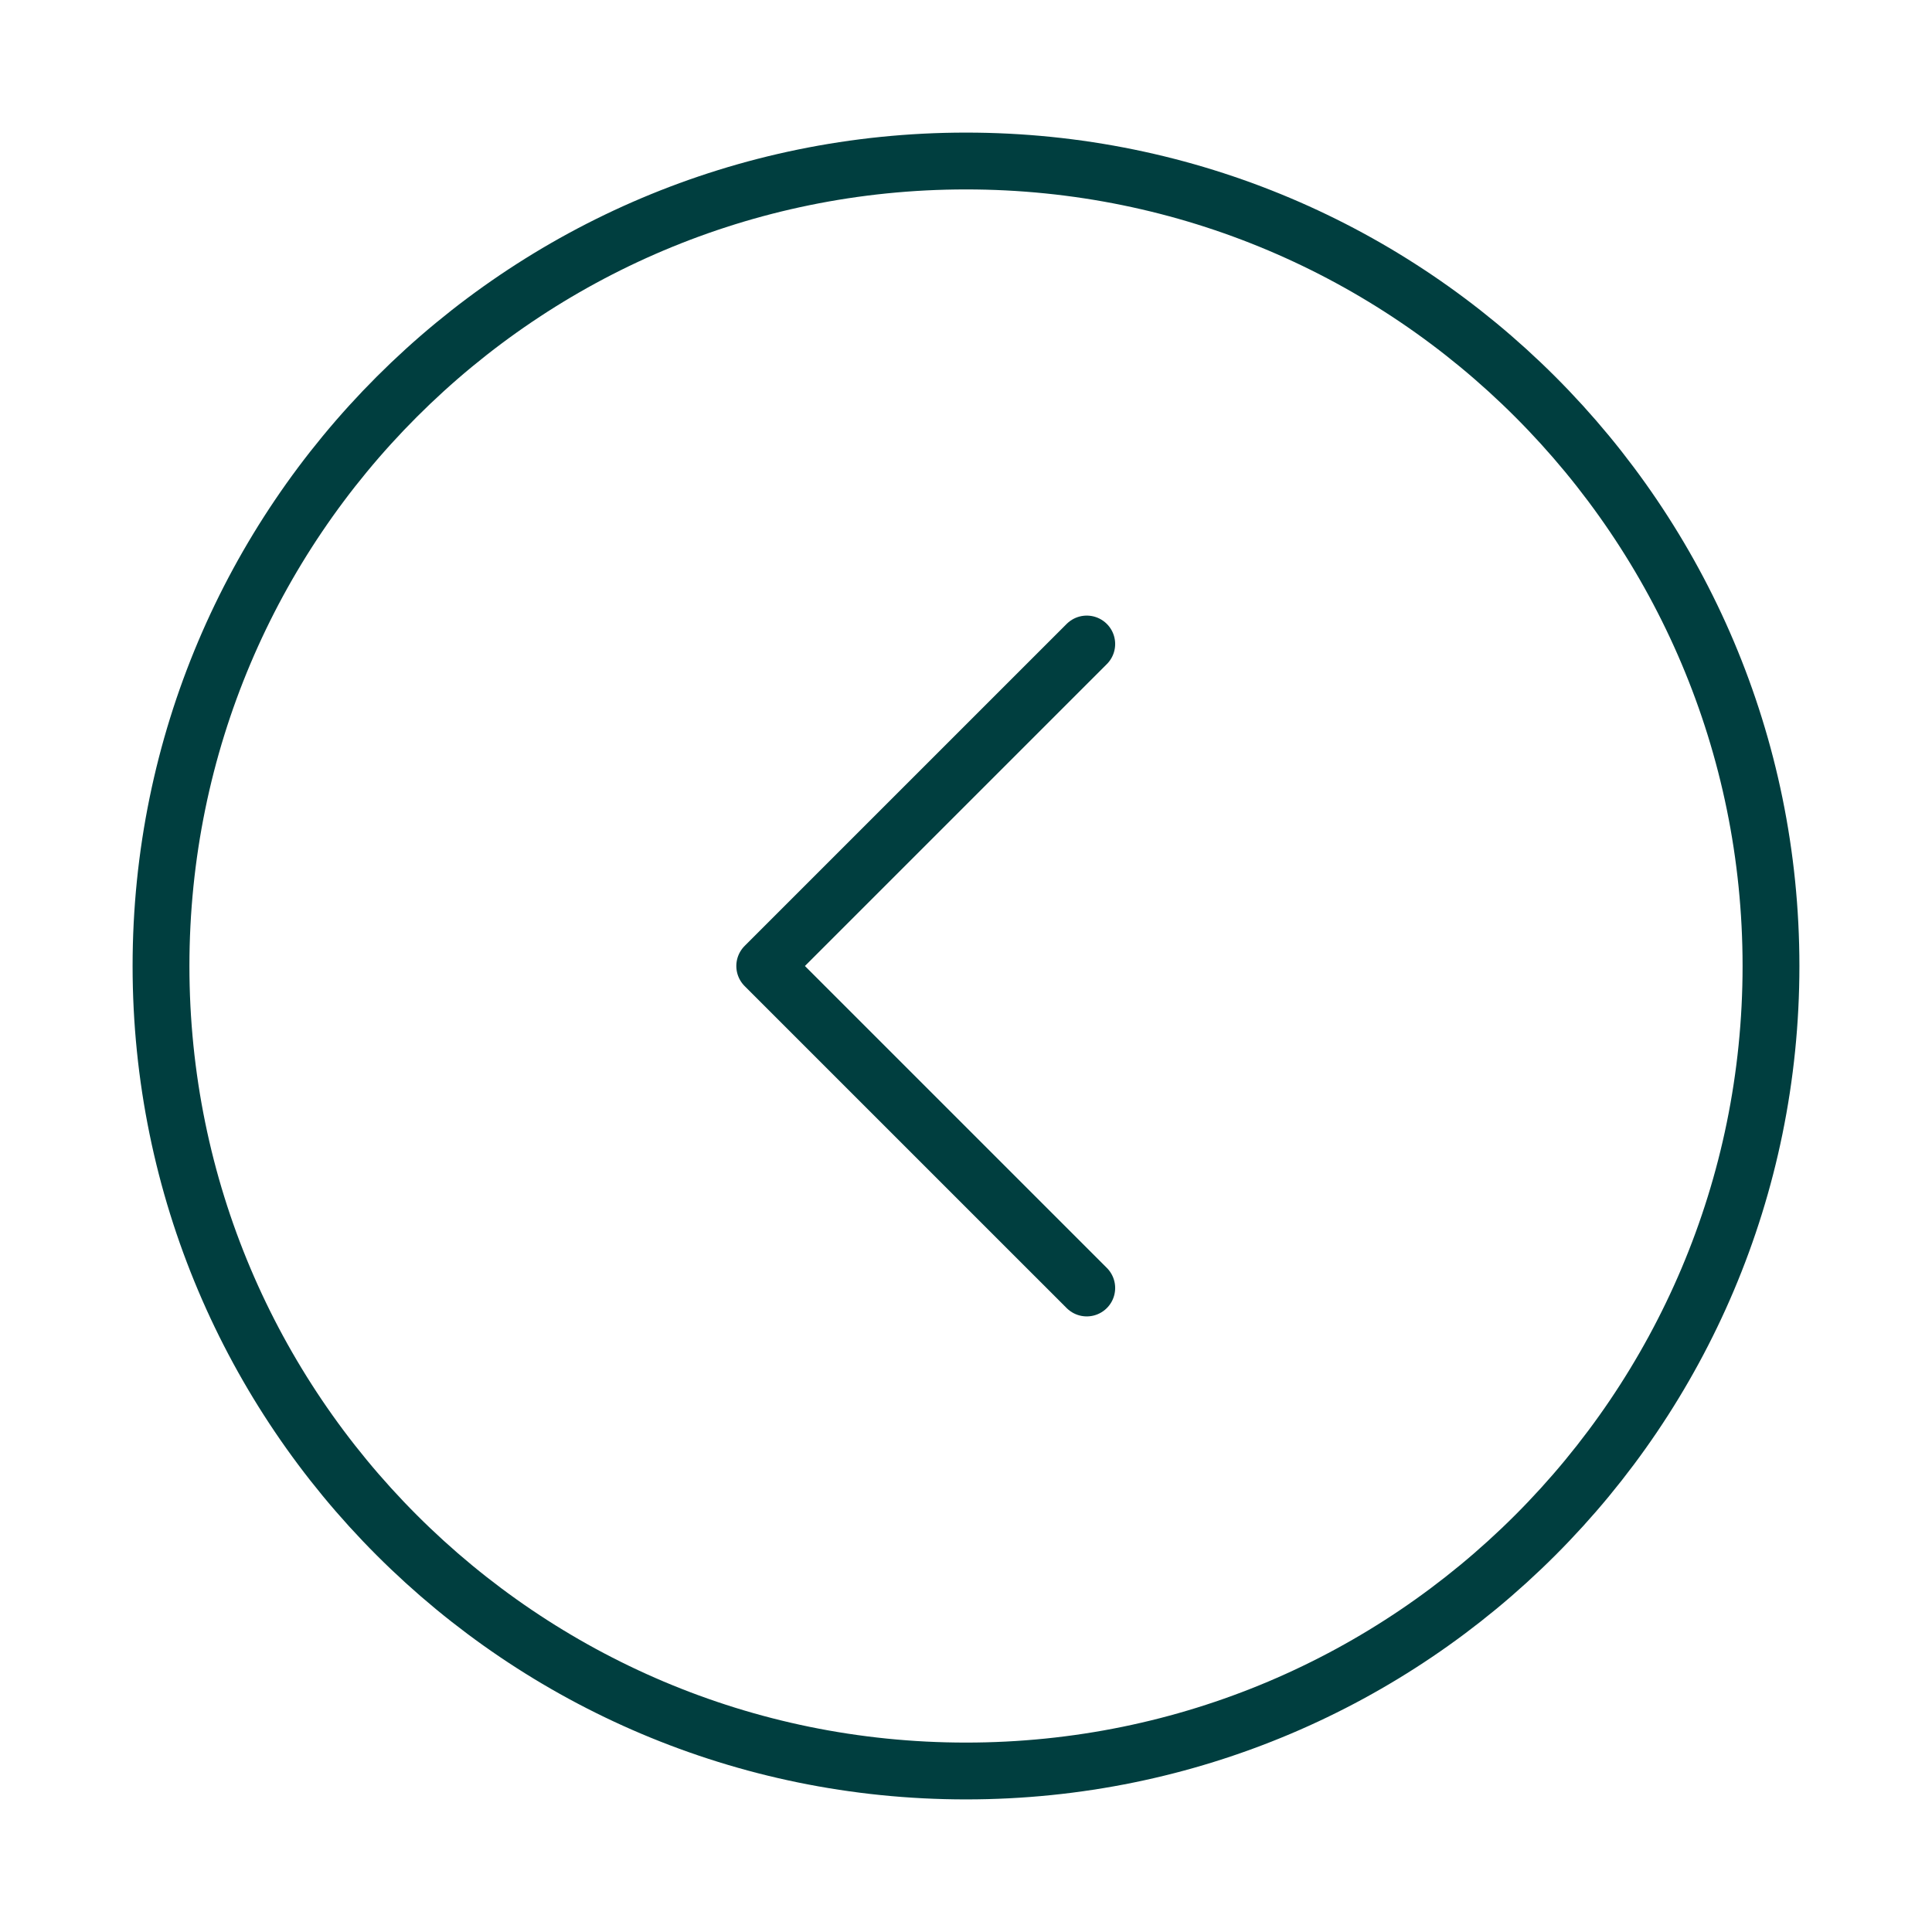 <svg width="68" height="68" viewBox="0 0 68 68" fill="none" xmlns="http://www.w3.org/2000/svg">
<path d="M34 62.333C49.648 62.333 62.333 49.648 62.333 34C62.333 18.352 49.648 5.667 34 5.667C18.352 5.667 5.667 18.352 5.667 34C5.667 49.648 18.352 62.333 34 62.333Z" stroke="#003e3f" stroke-width="2"/>
<path d="M38.25 22.667L26.916 34L38.25 45.333" stroke="#003e3f" stroke-width="2" stroke-linecap="round" stroke-linejoin="round"/>
</svg>
